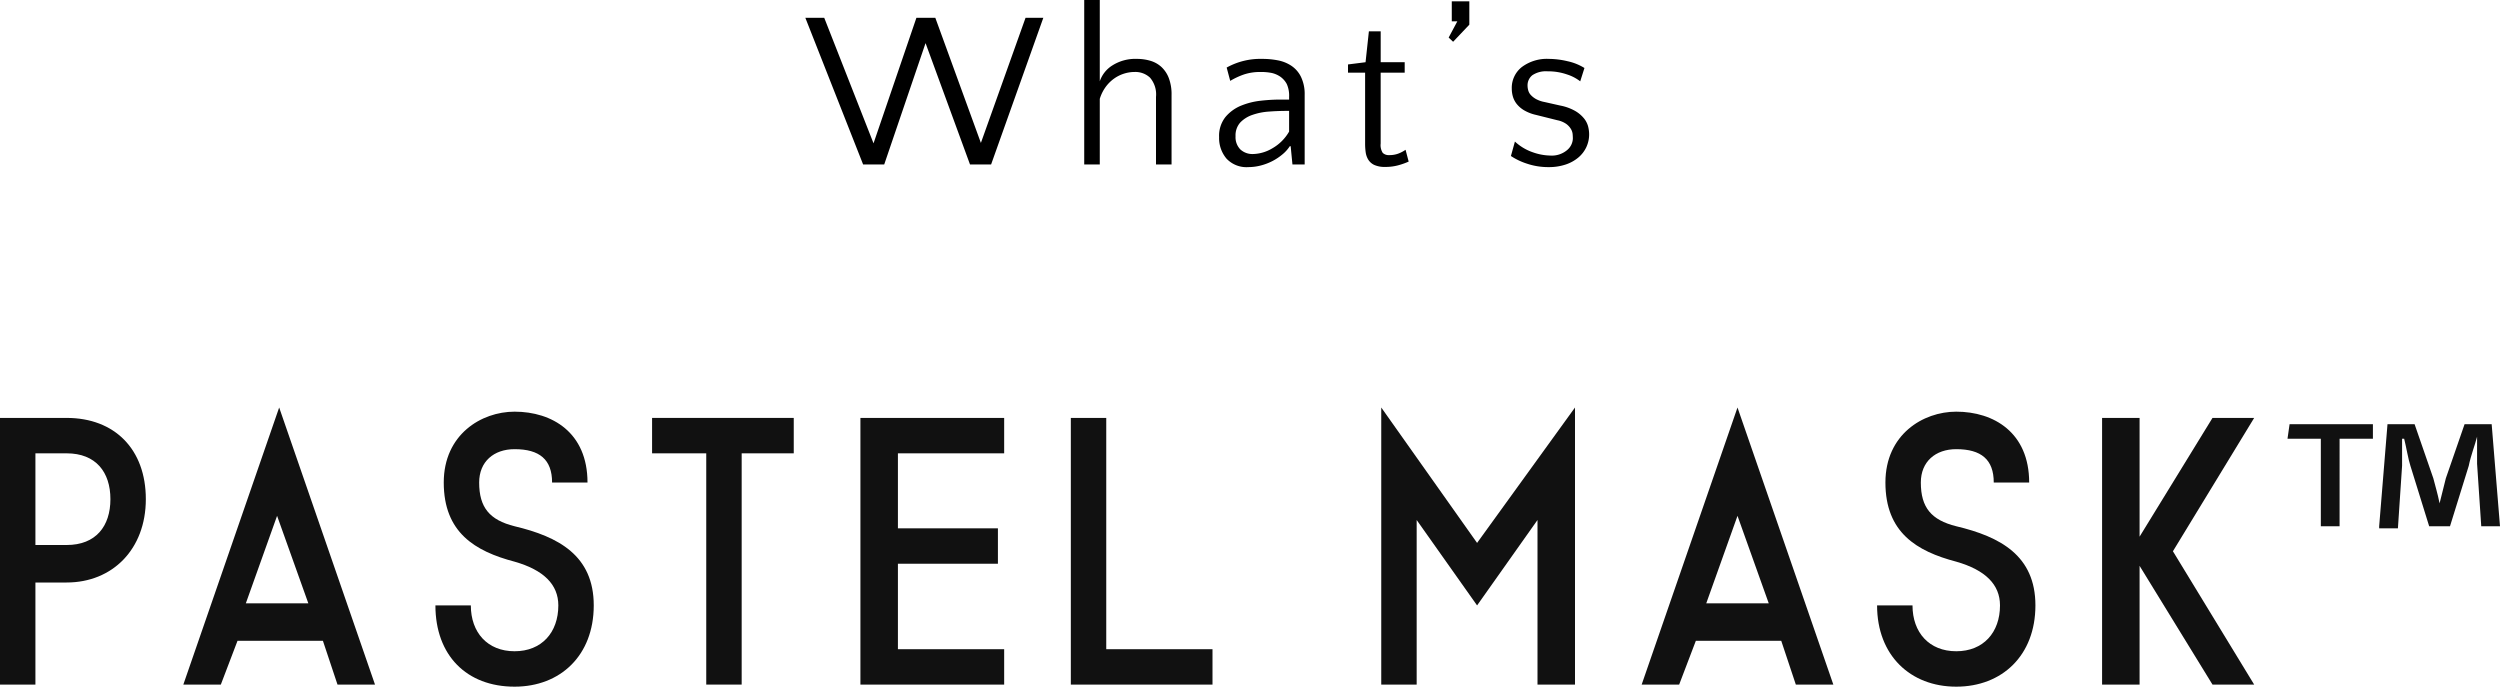 <svg xmlns="http://www.w3.org/2000/svg" xmlns:xlink="http://www.w3.org/1999/xlink" width="360" height="98.88" viewBox="0 0 360 98.88">
  <defs>
    <clipPath id="clip-path">
      <rect id="長方形_1280" data-name="長方形 1280" width="360" height="40.2" fill="none"/>
    </clipPath>
  </defs>
  <g id="whats" transform="translate(-202 -3133.32)">
    <path id="パス_795" data-name="パス 795" d="M17.28-17.472,11.328,0H8.288L-.032-21.12h2.72l7.1,18.08,6.176-18.08h2.72L25.248-3.1,31.68-21.12h2.56L26.72,0H23.68ZM50.464,0V-9.728A3.692,3.692,0,0,0,49.6-12.5a3.086,3.086,0,0,0-2.208-.816,5.074,5.074,0,0,0-1.584.256,5.107,5.107,0,0,0-1.456.752,5.349,5.349,0,0,0-1.184,1.216,5.773,5.773,0,0,0-.8,1.648V0h-2.24V-23.68h2.24v11.712a4.311,4.311,0,0,1,1.808-2.288,6.168,6.168,0,0,1,3.536-.944,6.74,6.74,0,0,1,1.936.272,4.052,4.052,0,0,1,1.584.88,4.265,4.265,0,0,1,1.072,1.6,6.519,6.519,0,0,1,.4,2.432V0ZM70.112,0l-.256-2.624h-.128A5.1,5.1,0,0,1,68.7-1.472a7.923,7.923,0,0,1-1.424.96,7.886,7.886,0,0,1-1.7.656,7.082,7.082,0,0,1-1.808.24A3.943,3.943,0,0,1,60.608-.848a4.578,4.578,0,0,1-1.056-3.088,4.336,4.336,0,0,1,.928-2.912A5.8,5.8,0,0,1,62.752-8.48a10.5,10.5,0,0,1,2.832-.7,24.775,24.775,0,0,1,2.608-.16h1.44v-.384a4.088,4.088,0,0,0-.336-1.856,3.056,3.056,0,0,0-.976-1.088,3.643,3.643,0,0,0-1.168-.5,7.594,7.594,0,0,0-1.648-.144,7.278,7.278,0,0,0-2.368.352,10.456,10.456,0,0,0-1.984.928l-.512-1.92A10.005,10.005,0,0,1,65.76-15.2a11.578,11.578,0,0,1,2.24.208,5.312,5.312,0,0,1,1.856.72,4.055,4.055,0,0,1,1.472,1.632,5.691,5.691,0,0,1,.544,2.624V0ZM64.448-1.5a5.688,5.688,0,0,0,2.784-.832,6.475,6.475,0,0,0,2.4-2.4V-7.712h-.288q-1.312,0-2.624.1a9,9,0,0,0-2.384.48,4.335,4.335,0,0,0-1.744,1.1,2.77,2.77,0,0,0-.672,1.968,2.508,2.508,0,0,0,.688,1.9A2.556,2.556,0,0,0,64.448-1.5ZM80.576-13.216H78.112V-14.4l2.528-.32.48-4.448h1.7v4.448h3.456v1.5H82.816V-3.008a2.057,2.057,0,0,0,.3,1.344,1.247,1.247,0,0,0,.944.32,3.6,3.6,0,0,0,1.312-.224A4.656,4.656,0,0,0,86.4-2.112l.448,1.7A9.976,9.976,0,0,1,85.424.1a6.913,6.913,0,0,1-1.936.256,3.637,3.637,0,0,1-1.6-.288A2.035,2.035,0,0,1,81.024-.7a2.784,2.784,0,0,1-.368-1.072,8.714,8.714,0,0,1-.08-1.168Zm12.032-5.056,1.248-2.336h-.8v-2.88h2.528v3.36l-2.336,2.464Zm14.272,4.864a3.526,3.526,0,0,0-2.224.56,1.856,1.856,0,0,0-.688,1.52,2.554,2.554,0,0,0,.1.672,1.619,1.619,0,0,0,.368.656,3.046,3.046,0,0,0,.736.576,4.12,4.12,0,0,0,1.232.432l2.272.512a7.015,7.015,0,0,1,2.16.784A4.609,4.609,0,0,1,112.1-6.624a3.108,3.108,0,0,1,.592,1.168,4.687,4.687,0,0,1,.144,1.1,4.364,4.364,0,0,1-.4,1.856,4.369,4.369,0,0,1-1.152,1.5A5.544,5.544,0,0,1,109.44.016a7.56,7.56,0,0,1-2.432.368,9.571,9.571,0,0,1-3.136-.5,9.292,9.292,0,0,1-2.3-1.1l.576-2.08A7.2,7.2,0,0,0,104.7-1.76a7.934,7.934,0,0,0,2.528.48,3.419,3.419,0,0,0,2.432-.784,2.272,2.272,0,0,0,.832-1.648q0-.288-.032-.656a1.8,1.8,0,0,0-.256-.752,2.484,2.484,0,0,0-.672-.72,3.425,3.425,0,0,0-1.28-.528l-3.072-.768a5.959,5.959,0,0,1-1.728-.672A3.93,3.93,0,0,1,102.4-8.72a3.116,3.116,0,0,1-.544-1.056,4.115,4.115,0,0,1-.16-1.136,3.8,3.8,0,0,1,1.456-3.12A6.033,6.033,0,0,1,107.04-15.2a11.869,11.869,0,0,1,2.688.336,7.679,7.679,0,0,1,2.432.976l-.608,1.92a6.132,6.132,0,0,0-1.9-.992A8.233,8.233,0,0,0,106.88-13.408Z" transform="translate(318 3157)"/>
    <g id="グループ_1317" data-name="グループ 1317" transform="translate(202 3192)">
      <g id="グループ_1316" data-name="グループ 1316" transform="translate(0 0)" clip-path="url(#clip-path)">
        <path id="パス_720" data-name="パス 720" d="M0,.5H9.6C16.5.5,21,5,21,12.2s-4.8,12-11.4,12H5.1V38.9H0ZM5.1,5.6V18.8H9.6c4.2,0,6.3-2.7,6.3-6.6S13.8,5.6,9.6,5.6H5.1" transform="translate(0 1)" fill="#111"/>
        <path id="パス_721" data-name="パス 721" d="M22.6,0,36.4,39.9H31l-2.1-6.3H16.6l-2.4,6.3H8.8Zm4.2,28.2L22.3,15.6,17.8,28.2Z" transform="translate(17.6 0)" fill="#111"/>
        <path id="パス_722" data-name="パス 722" d="M38.6,28.1q0-4.5-6.3-6.3c-5.7-1.5-10.2-4.2-10.2-11.4C22.1,3.5,27.5.2,32.3.2c5.4,0,10.5,3,10.5,10.2H37.7c0-3.3-1.8-4.8-5.4-4.8-3,0-5.1,1.8-5.1,4.8,0,3.6,1.5,5.4,5.1,6.3,6.3,1.5,11.4,4.2,11.4,11.4S38.9,39.8,32.3,39.8c-6.9,0-11.4-4.5-11.4-11.7H26c0,3.9,2.4,6.6,6.3,6.6s6.3-2.7,6.3-6.6" transform="translate(41.8 0.4)" fill="#111"/>
        <path id="パス_723" data-name="パス 723" d="M39.1,38.9V5.6H31.3V.5H51.7V5.6H44.2V38.9Z" transform="translate(62.6 1)" fill="#111"/>
        <path id="パス_724" data-name="パス 724" d="M41.3,38.9V.5H62V5.6H46.7V16.4H61.1v5.1H46.7V33.8H62v5.1Z" transform="translate(82.6 1)" fill="#111"/>
        <path id="パス_725" data-name="パス 725" d="M56.5.5V33.8H71.8v5.1H51.4V.5Z" transform="translate(102.8 1)" fill="#111"/>
        <path id="パス_726" data-name="パス 726" d="M80.1,19.5,94.2,0V39.9H88.8V16.2L80.1,28.5,71.4,16.2V39.9H66.3V0Z" transform="translate(132.6 0)" fill="#111"/>
        <path id="パス_727" data-name="パス 727" d="M92.6,0l13.8,39.9H101l-2.1-6.3H86.6l-2.4,6.3H78.8Zm4.5,28.2L92.6,15.6,88.1,28.2Z" transform="translate(157.6 0)" fill="#111"/>
        <path id="パス_728" data-name="パス 728" d="M107.8,28.1q0-4.5-6.3-6.3c-5.7-1.5-10.2-4.2-10.2-11.4C91.3,3.5,96.7.2,101.5.2c5.4,0,10.5,3,10.5,10.2h-5.1c0-3.3-1.8-4.8-5.4-4.8-3,0-5.1,1.8-5.1,4.8,0,3.6,1.5,5.4,5.1,6.3,6.3,1.5,11.4,4.2,11.4,11.4s-4.8,11.7-11.4,11.7S90.1,35.3,90.1,28.1h5.1c0,3.9,2.4,6.6,6.3,6.6s6.3-2.7,6.3-6.6" transform="translate(180.2 0.4)" fill="#111"/>
        <path id="パス_729" data-name="パス 729" d="M100.9.5h5.4V17.6L116.8.5h6L111.1,19.7l11.7,19.2h-6L106.3,21.8V38.9h-5.4Z" transform="translate(201.8 1)" fill="#111"/>
        <path id="パス_730" data-name="パス 730" d="M110.1.8h12V2.9h-4.8V15.5h-2.7V2.9h-4.8ZM123,15.5,124.2.8h3.9l2.7,7.8c.3,1.2.6,2.1.9,3.6l.9-3.6L135.3.8h3.9l1.2,14.7h-2.7l-.6-9V2.6c-.3,1.2-.9,2.7-1.2,4.2l-2.7,8.7h-3l-2.7-8.7c-.3-.9-.6-2.7-.9-3.9h-.3V6.8l-.6,9H123Z" transform="translate(219.6 1.6)" fill="#111"/>
      </g>
    </g>
  </g>
</svg>

